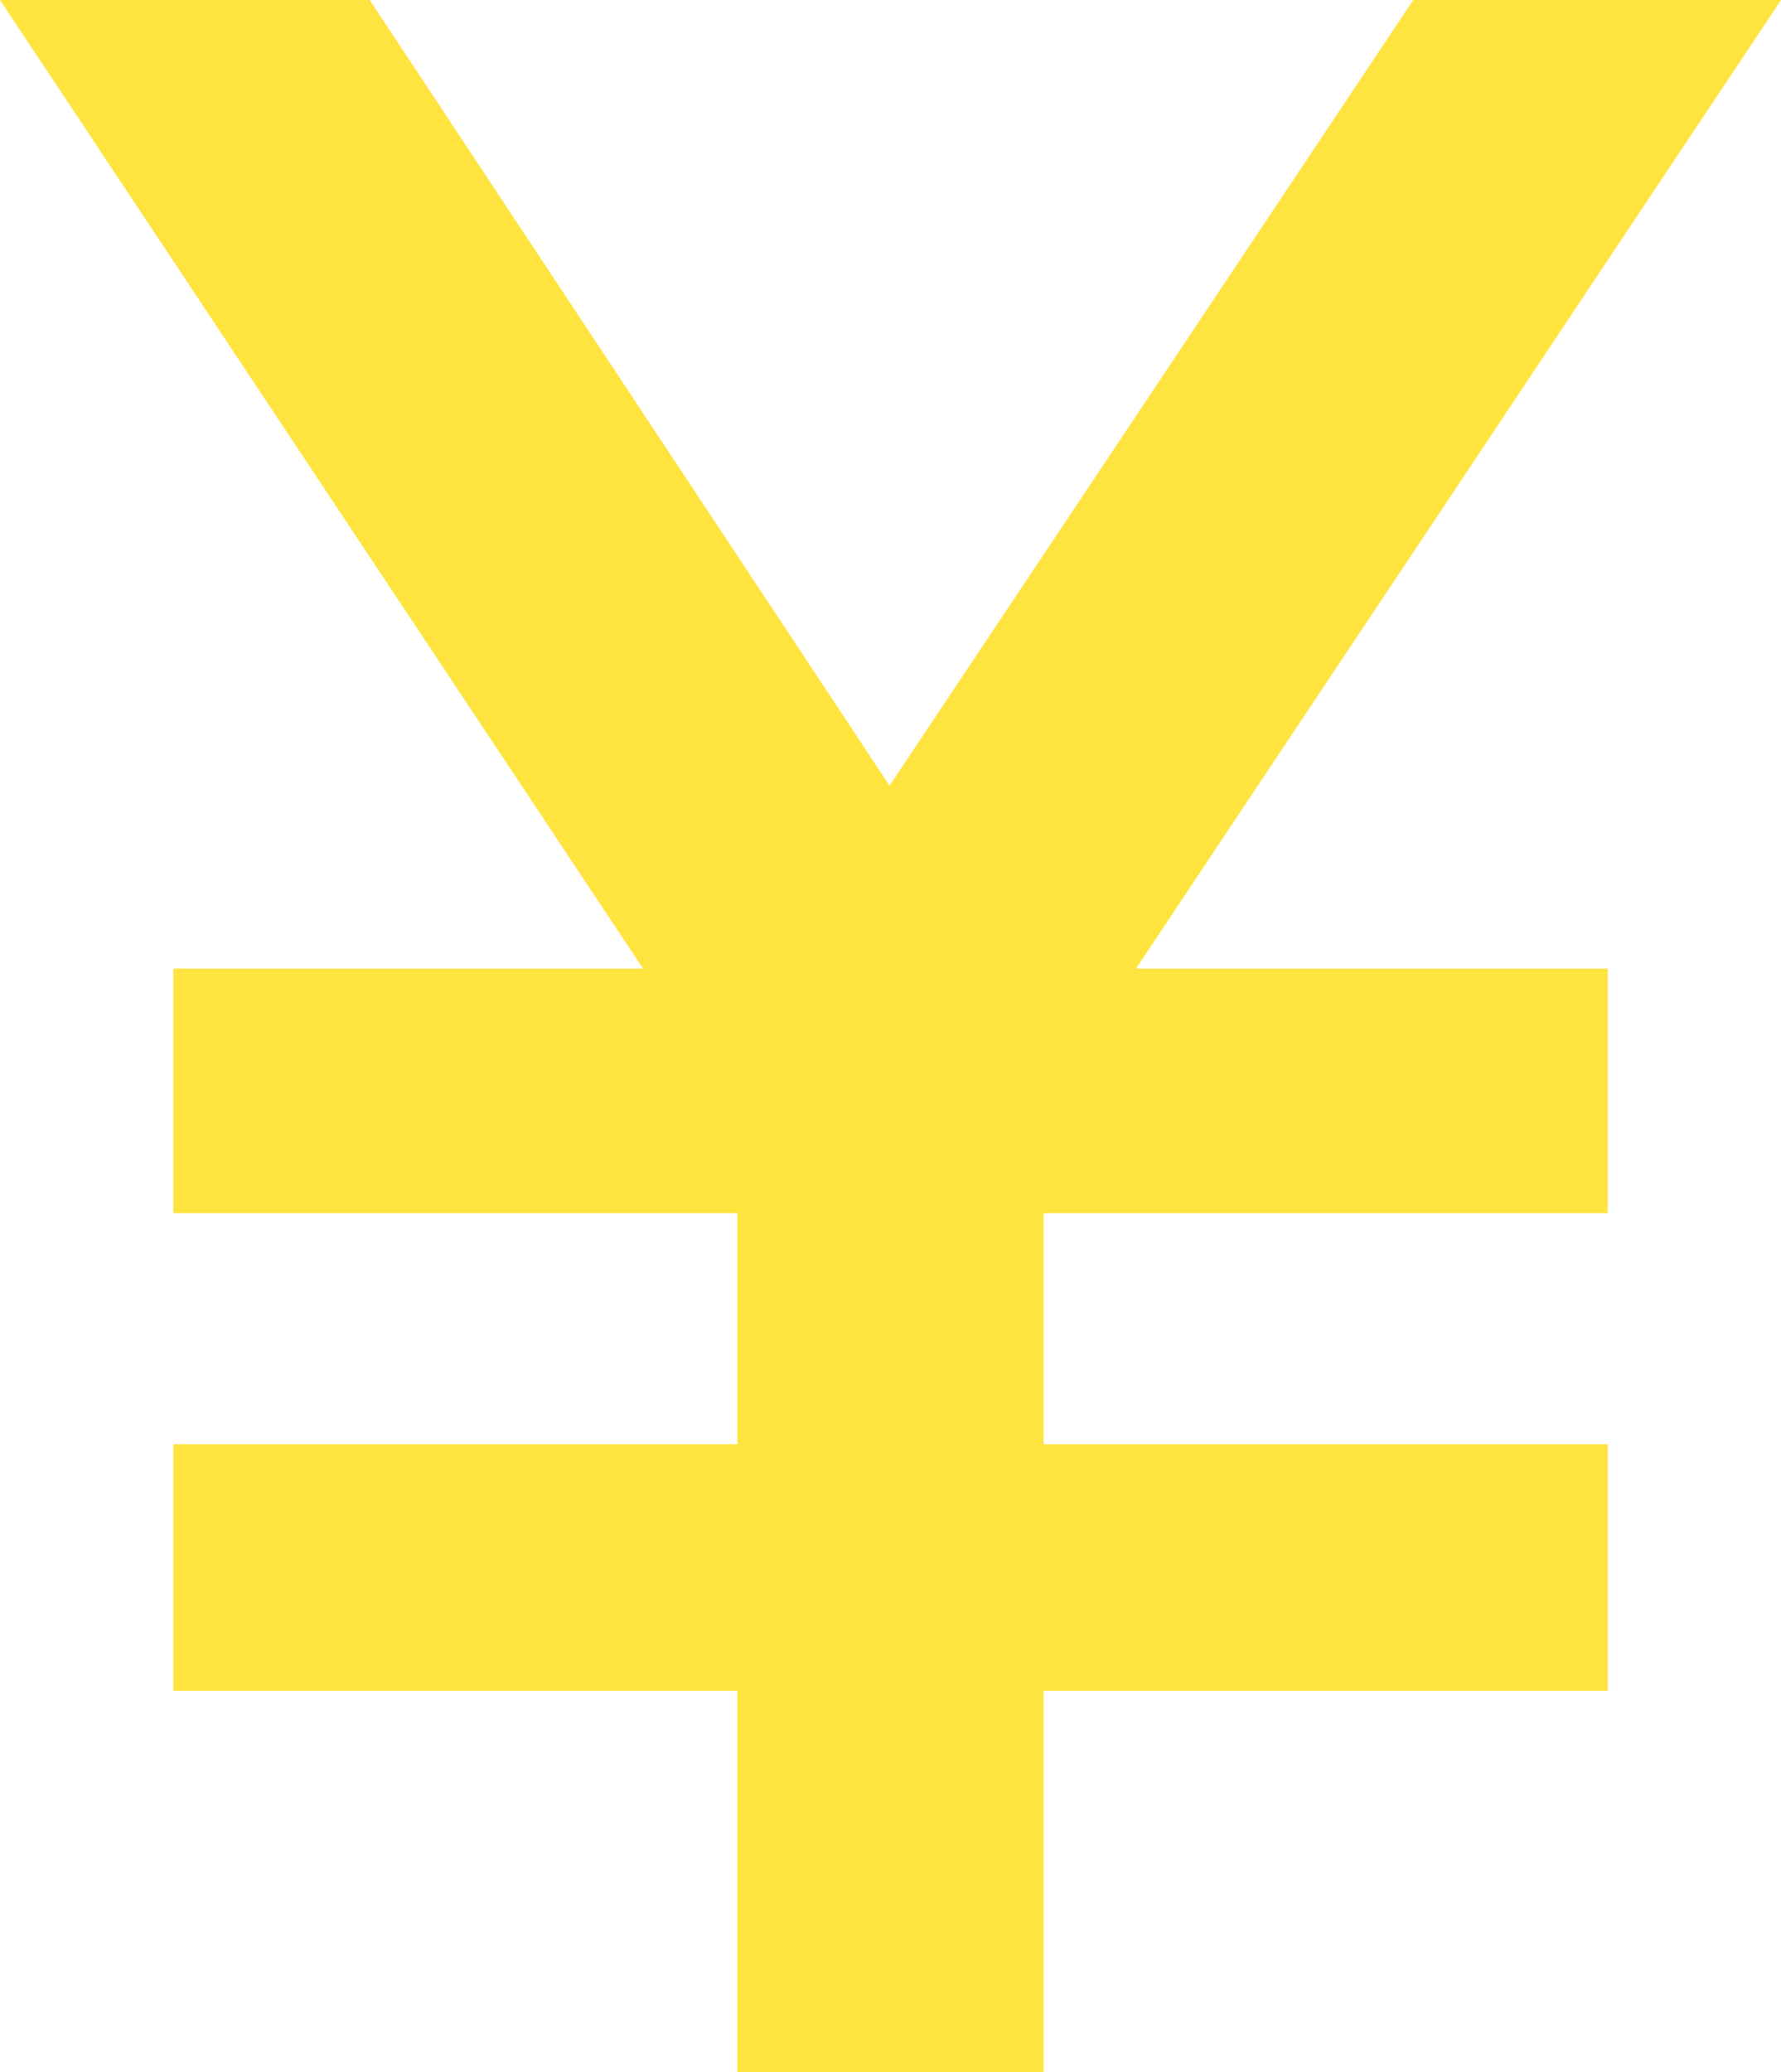 <svg xmlns="http://www.w3.org/2000/svg" viewBox="0 0 92.5 107.6"><path fill="#ffe33f" d="M92.5 0H73.4L46.2 40.8 19.2 0H0l33.4 50.3H9V63h29.3v12H9v12.8h29.3v19.8h15.9V87.8h29.3V75H54.2V63h29.3V50.3H59L92.5 0z" data-name="レイヤー 2"/></svg>